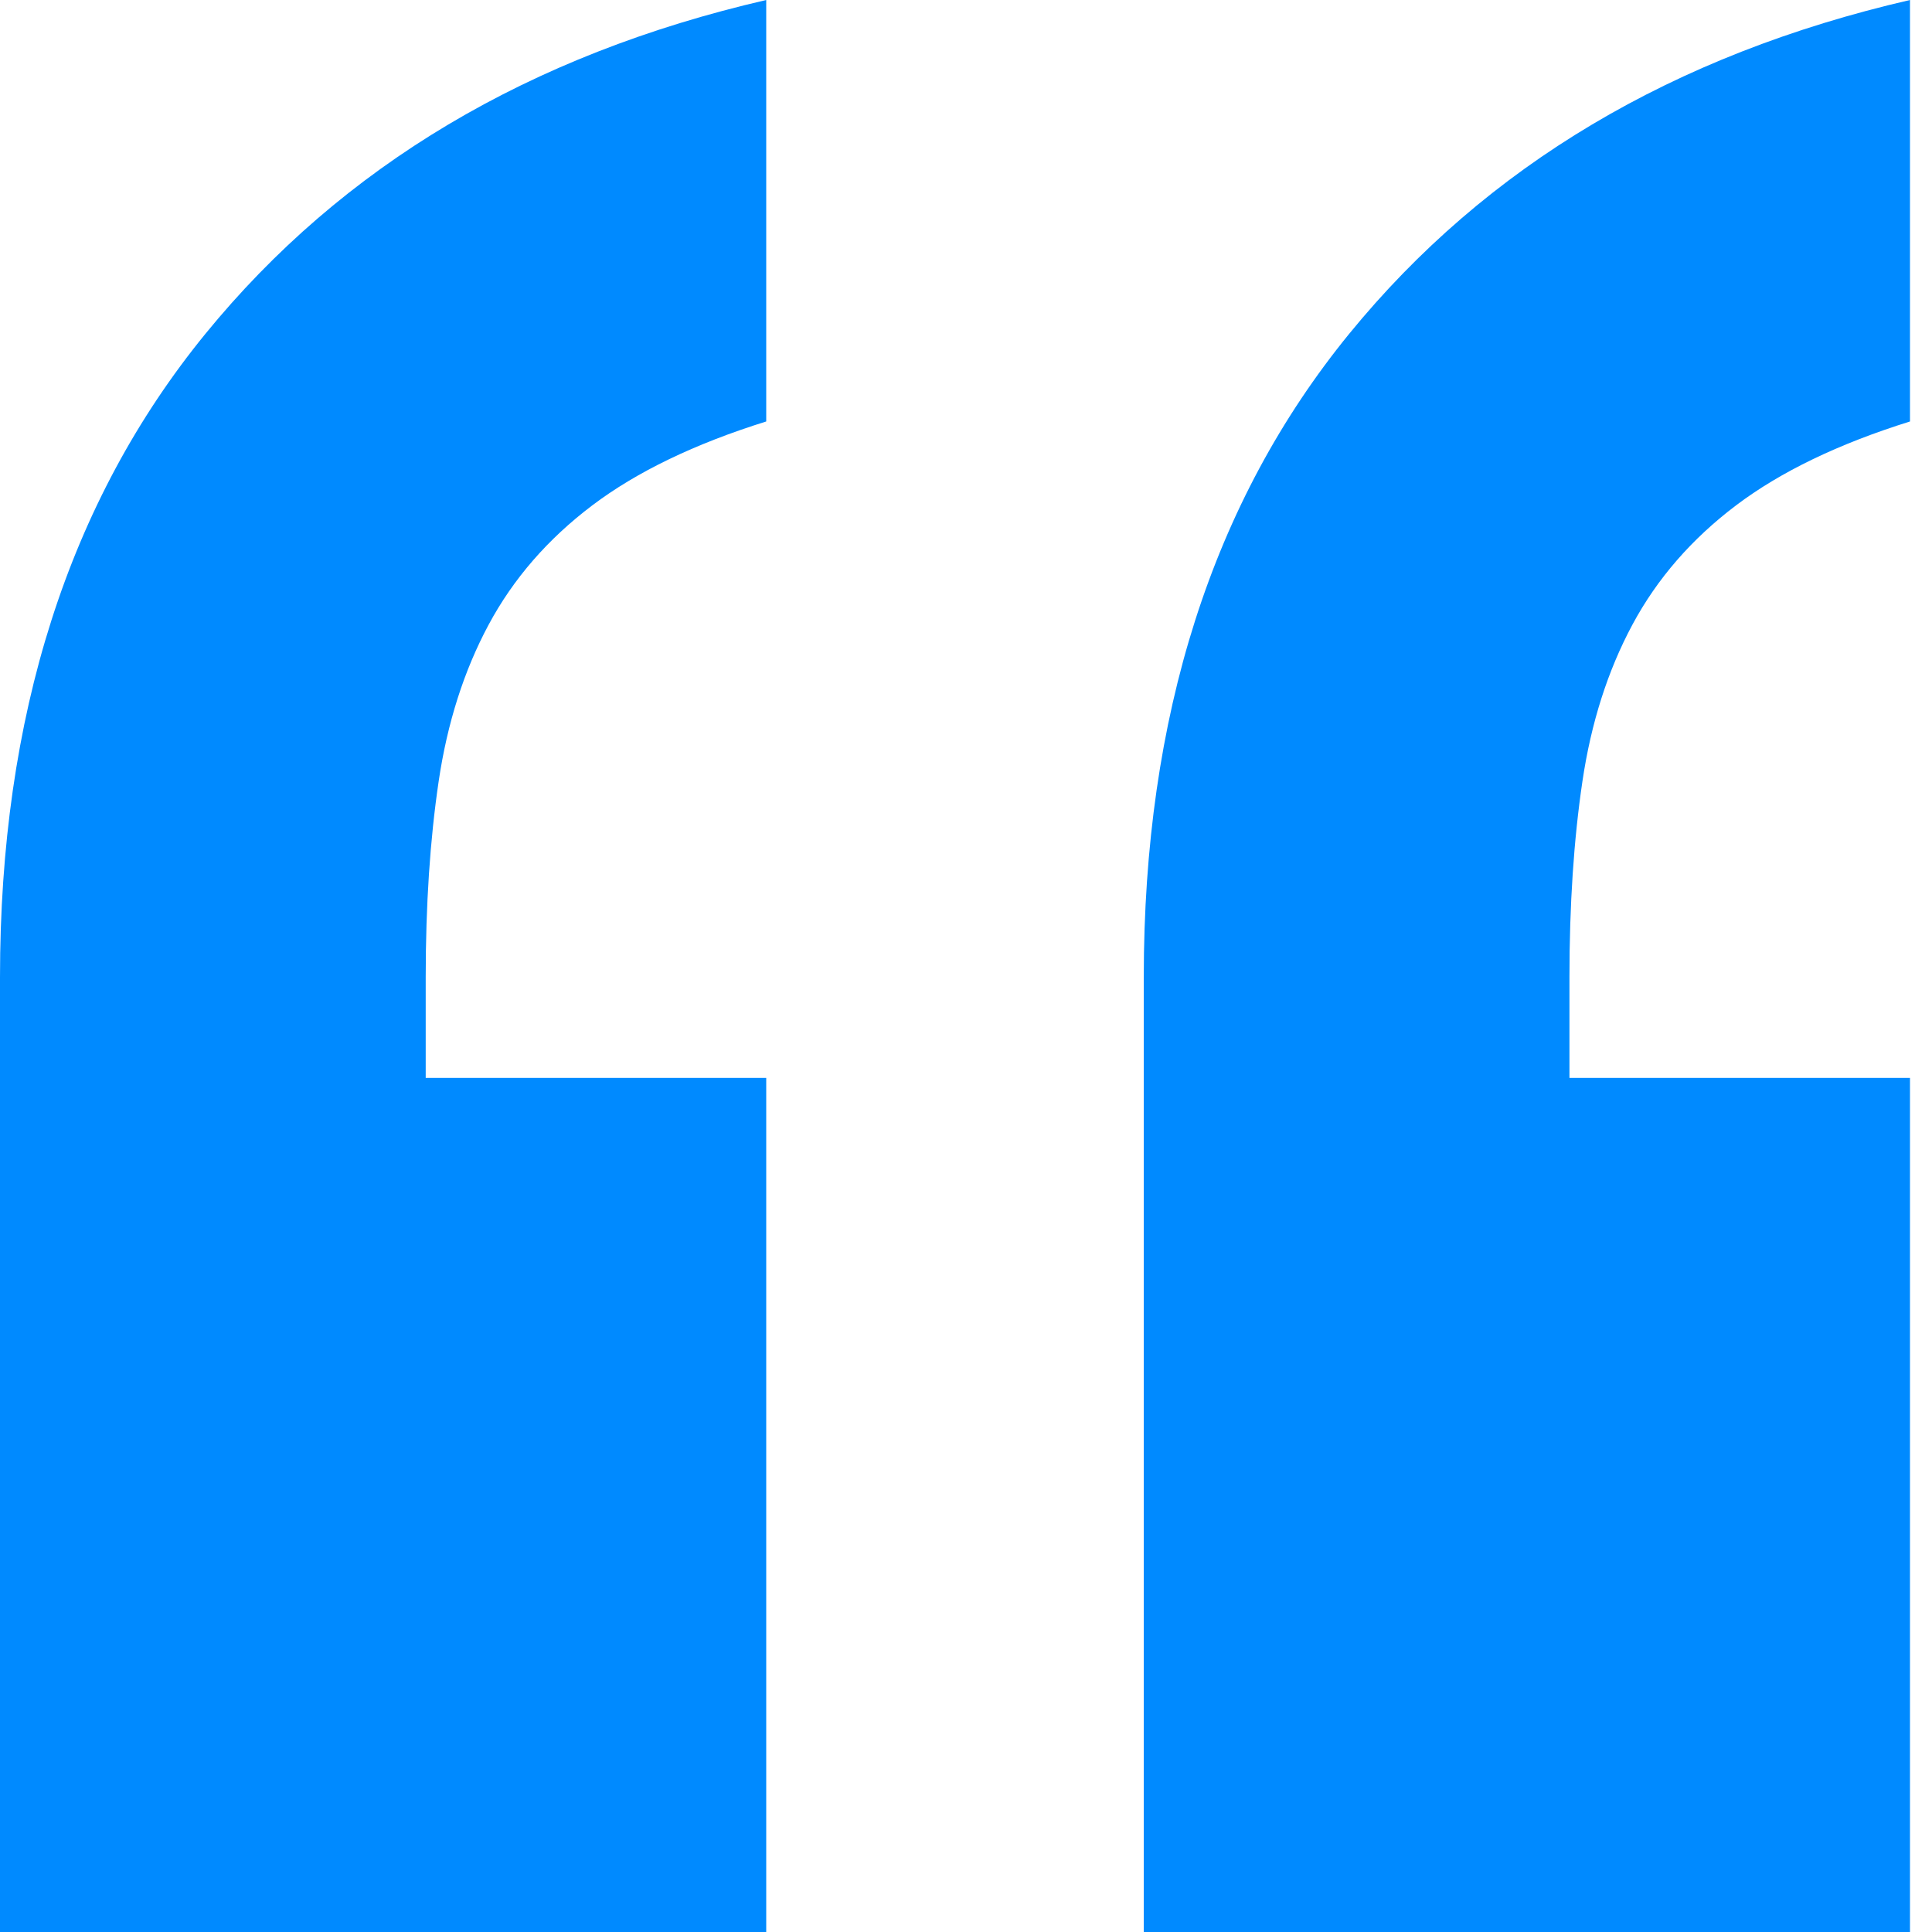 <svg xmlns="http://www.w3.org/2000/svg" width="87" height="87"><path fill="#008AFF" fill-rule="nonzero" d="M51.505 87V44.004c0-11.757 3.084-21.414 9.25-28.972C66.924 7.474 75.342 2.463 86.009 0v18.979c-3.222 1.007-5.834 2.267-7.834 3.779-2 1.511-3.556 3.303-4.667 5.374-1.111 2.072-1.861 4.423-2.25 7.054-.39 2.632-.584 5.57-.584 8.818v4.535h15.335V87H51.505ZM0 87V44.004C0 32.247 3.084 22.59 9.25 15.032 15.419 7.474 23.837 2.463 34.504 0v18.979c-3.222 1.007-5.834 2.267-7.834 3.779-2 1.511-3.556 3.303-4.667 5.374-1.111 2.072-1.861 4.423-2.25 7.054-.389 2.632-.583 5.57-.583 8.818v4.535h15.334V87H0Z"/></svg>